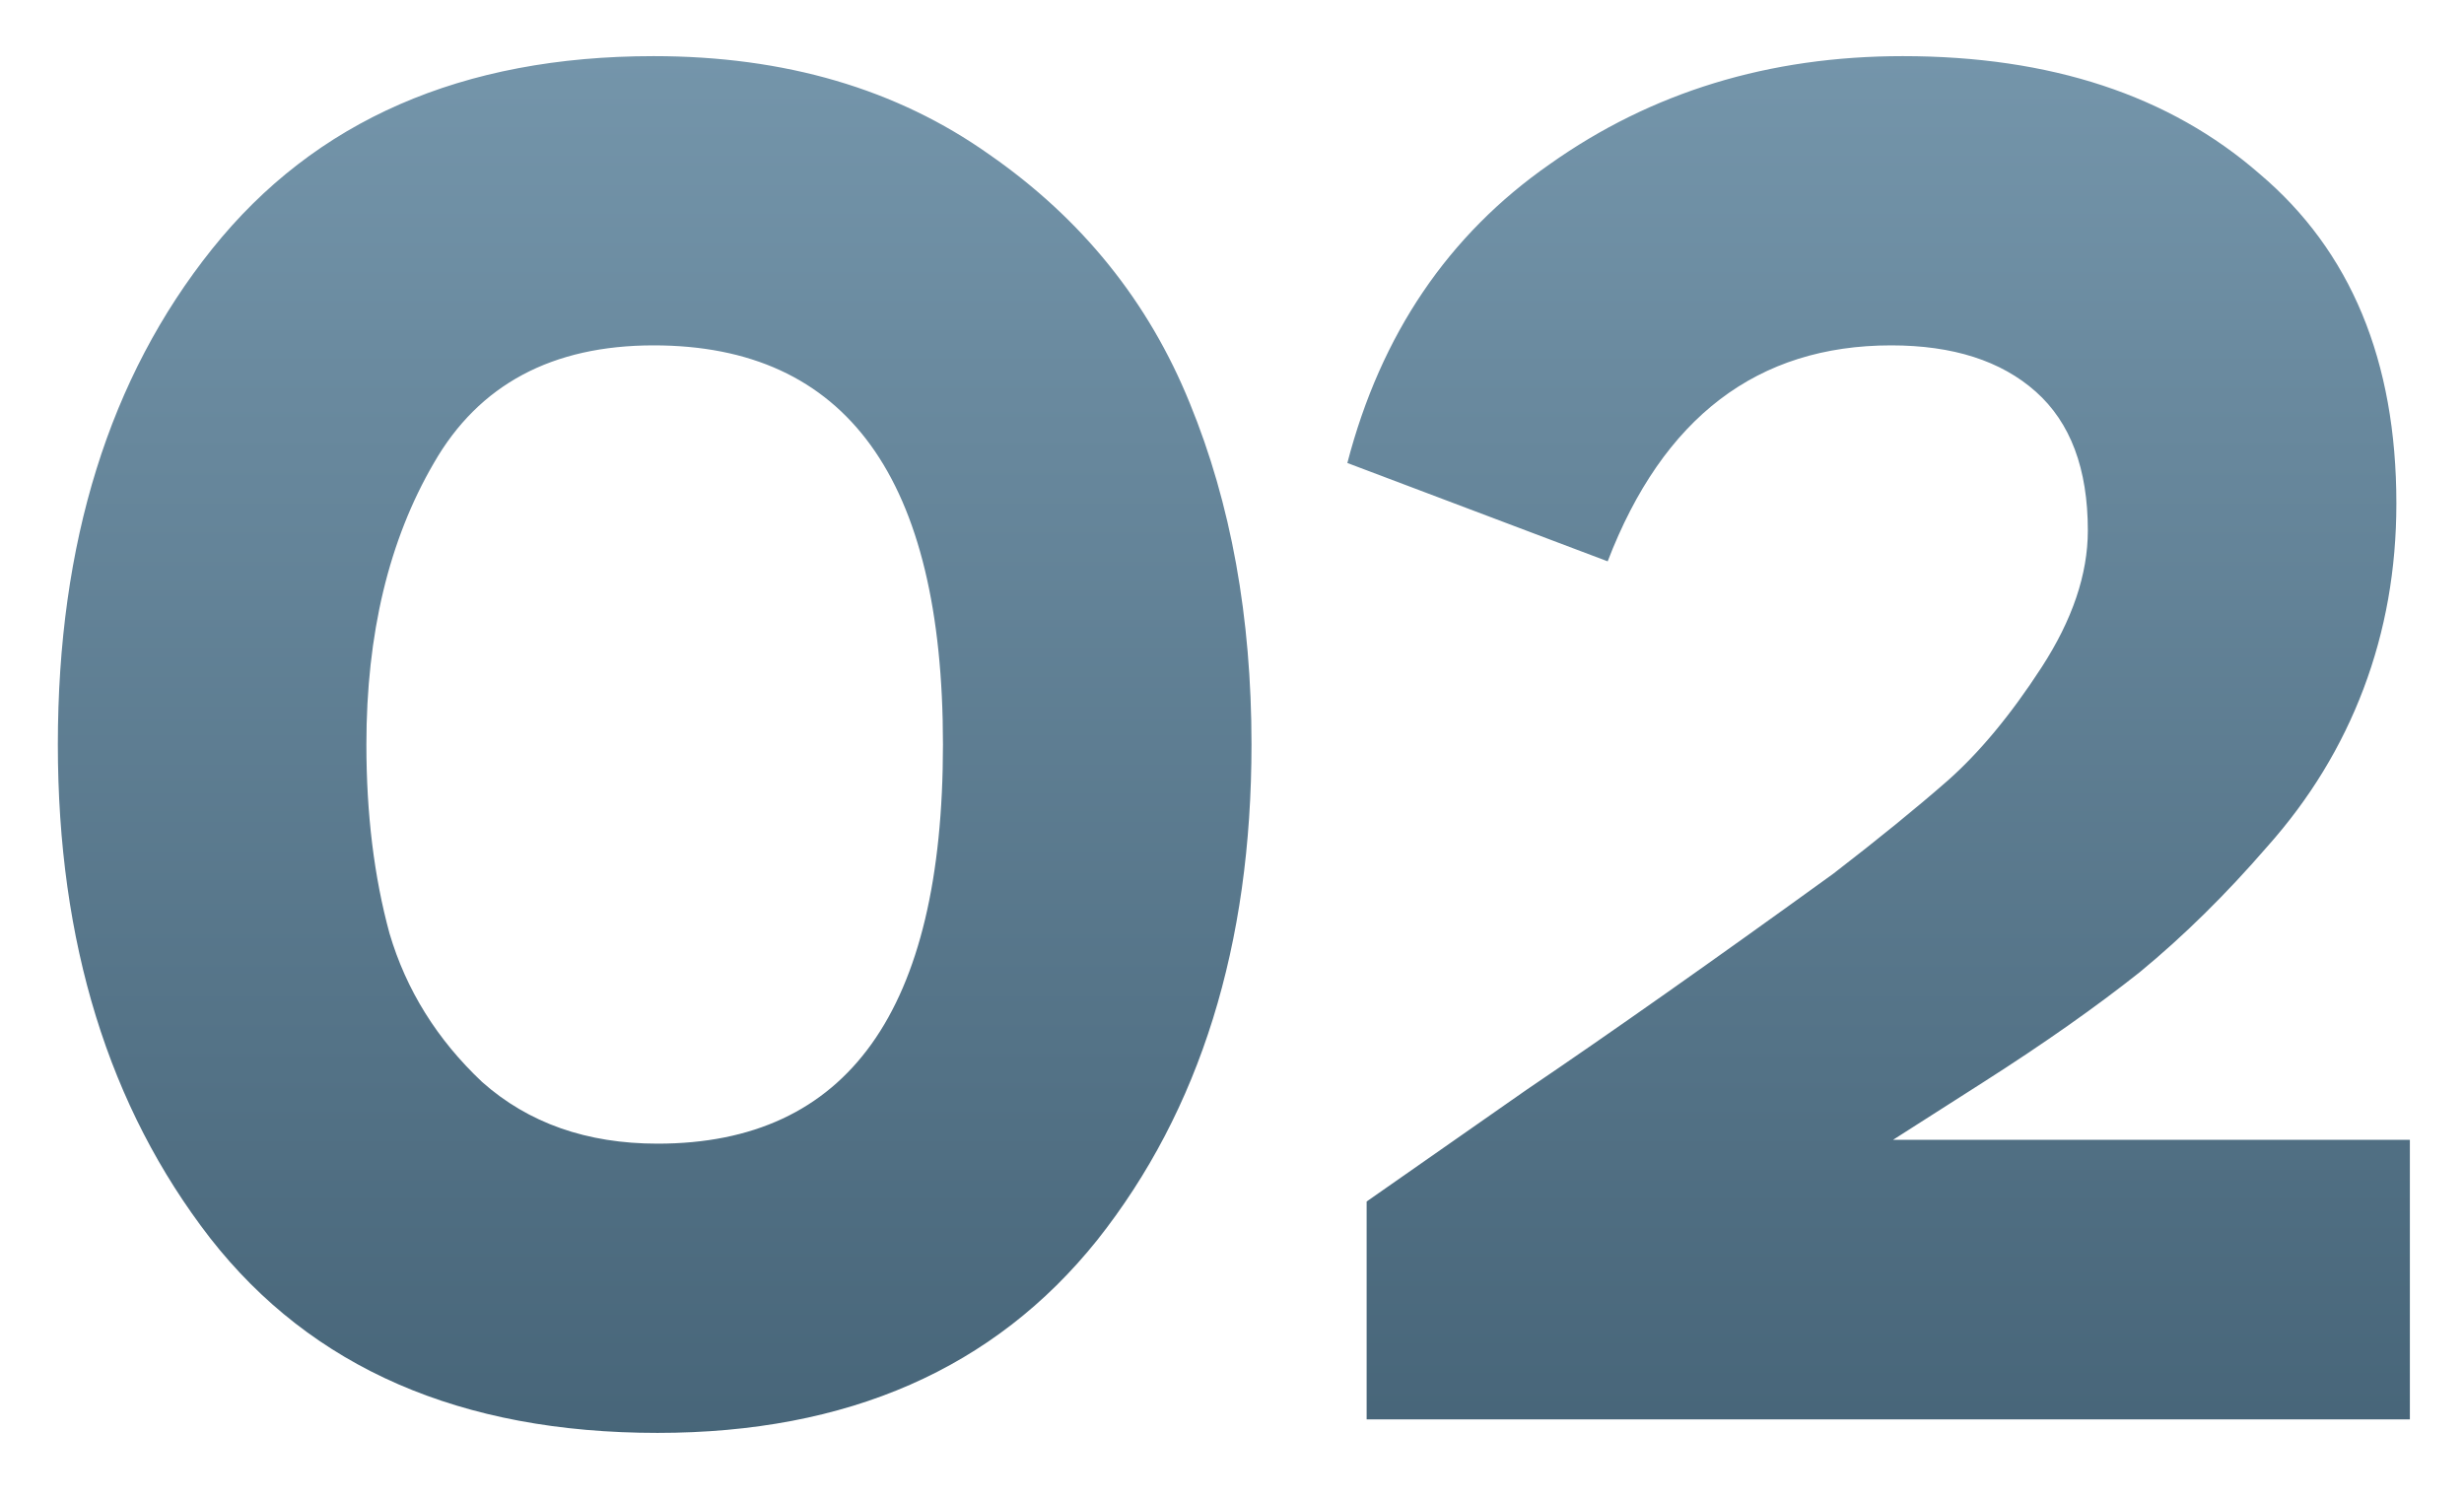 <?xml version="1.0" encoding="UTF-8"?> <svg xmlns="http://www.w3.org/2000/svg" width="184" height="112" viewBox="0 0 184 112" fill="none"> <g filter="url(#filter0_d)"> <path d="M4.32 51.6C4.32 36.528 8.16 24.192 15.84 14.592C23.52 4.992 34.512 0.192 48.816 0.192C58.608 0.192 66.96 2.64 73.872 7.536C80.784 12.336 85.776 18.528 88.848 26.112C91.92 33.6 93.456 42.096 93.456 51.6C93.456 66.576 89.616 78.912 81.936 88.608C74.256 98.208 63.312 103.008 49.104 103.008C34.416 103.008 23.28 98.16 15.696 88.464C8.112 78.672 4.32 66.384 4.32 51.6ZM27.36 51.6C27.36 56.784 27.936 61.488 29.088 65.712C30.336 69.936 32.64 73.632 36 76.8C39.456 79.872 43.824 81.408 49.104 81.408C63.312 81.408 70.416 71.472 70.416 51.6C70.416 31.728 63.216 21.792 48.816 21.792C41.232 21.792 35.76 24.72 32.4 30.576C29.04 36.336 27.36 43.344 27.36 51.6ZM120.054 37.92L100.614 30.576C103.11 20.976 108.15 13.536 115.734 8.256C123.318 2.88 132.102 0.192 142.086 0.192C153.126 0.192 162.006 3.12 168.726 8.976C175.542 14.736 178.95 22.944 178.95 33.6C178.95 38.496 178.134 43.104 176.502 47.424C174.87 51.744 172.47 55.68 169.302 59.232C166.23 62.784 163.062 65.904 159.798 68.592C156.534 71.184 152.646 73.92 148.134 76.8L141.366 81.12H179.958V102H102.054V85.728L114.006 77.376C120.246 73.152 127.878 67.776 136.902 61.248C140.262 58.656 143.094 56.352 145.398 54.336C147.798 52.224 150.15 49.392 152.454 45.84C154.758 42.288 155.91 38.88 155.91 35.616C155.91 31.008 154.614 27.552 152.022 25.248C149.43 22.944 145.83 21.792 141.222 21.792C131.238 21.792 124.182 27.168 120.054 37.92Z" fill="url(#paint0_linear)"></path> </g> <defs> <filter id="filter0_d" x="0.32" y="0.192" width="183.638" height="110.816" filterUnits="userSpaceOnUse" color-interpolation-filters="sRGB"> <feFlood flood-opacity="0" result="BackgroundImageFix"></feFlood> <feColorMatrix in="SourceAlpha" type="matrix" values="0 0 0 0 0 0 0 0 0 0 0 0 0 0 0 0 0 0 127 0"></feColorMatrix> <feOffset dy="4"></feOffset> <feGaussianBlur stdDeviation="2"></feGaussianBlur> <feColorMatrix type="matrix" values="0 0 0 0 0 0 0 0 0 0 0 0 0 0 0 0 0 0 0.25 0"></feColorMatrix> <feBlend mode="normal" in2="BackgroundImageFix" result="effect1_dropShadow"></feBlend> <feBlend mode="normal" in="SourceGraphic" in2="effect1_dropShadow" result="shape"></feBlend> </filter> <linearGradient id="paint0_linear" x1="92" y1="-41" x2="92" y2="145" gradientUnits="userSpaceOnUse"> <stop stop-color="#86A8BE"></stop> <stop offset="1" stop-color="#355265"></stop> </linearGradient> </defs> </svg> 